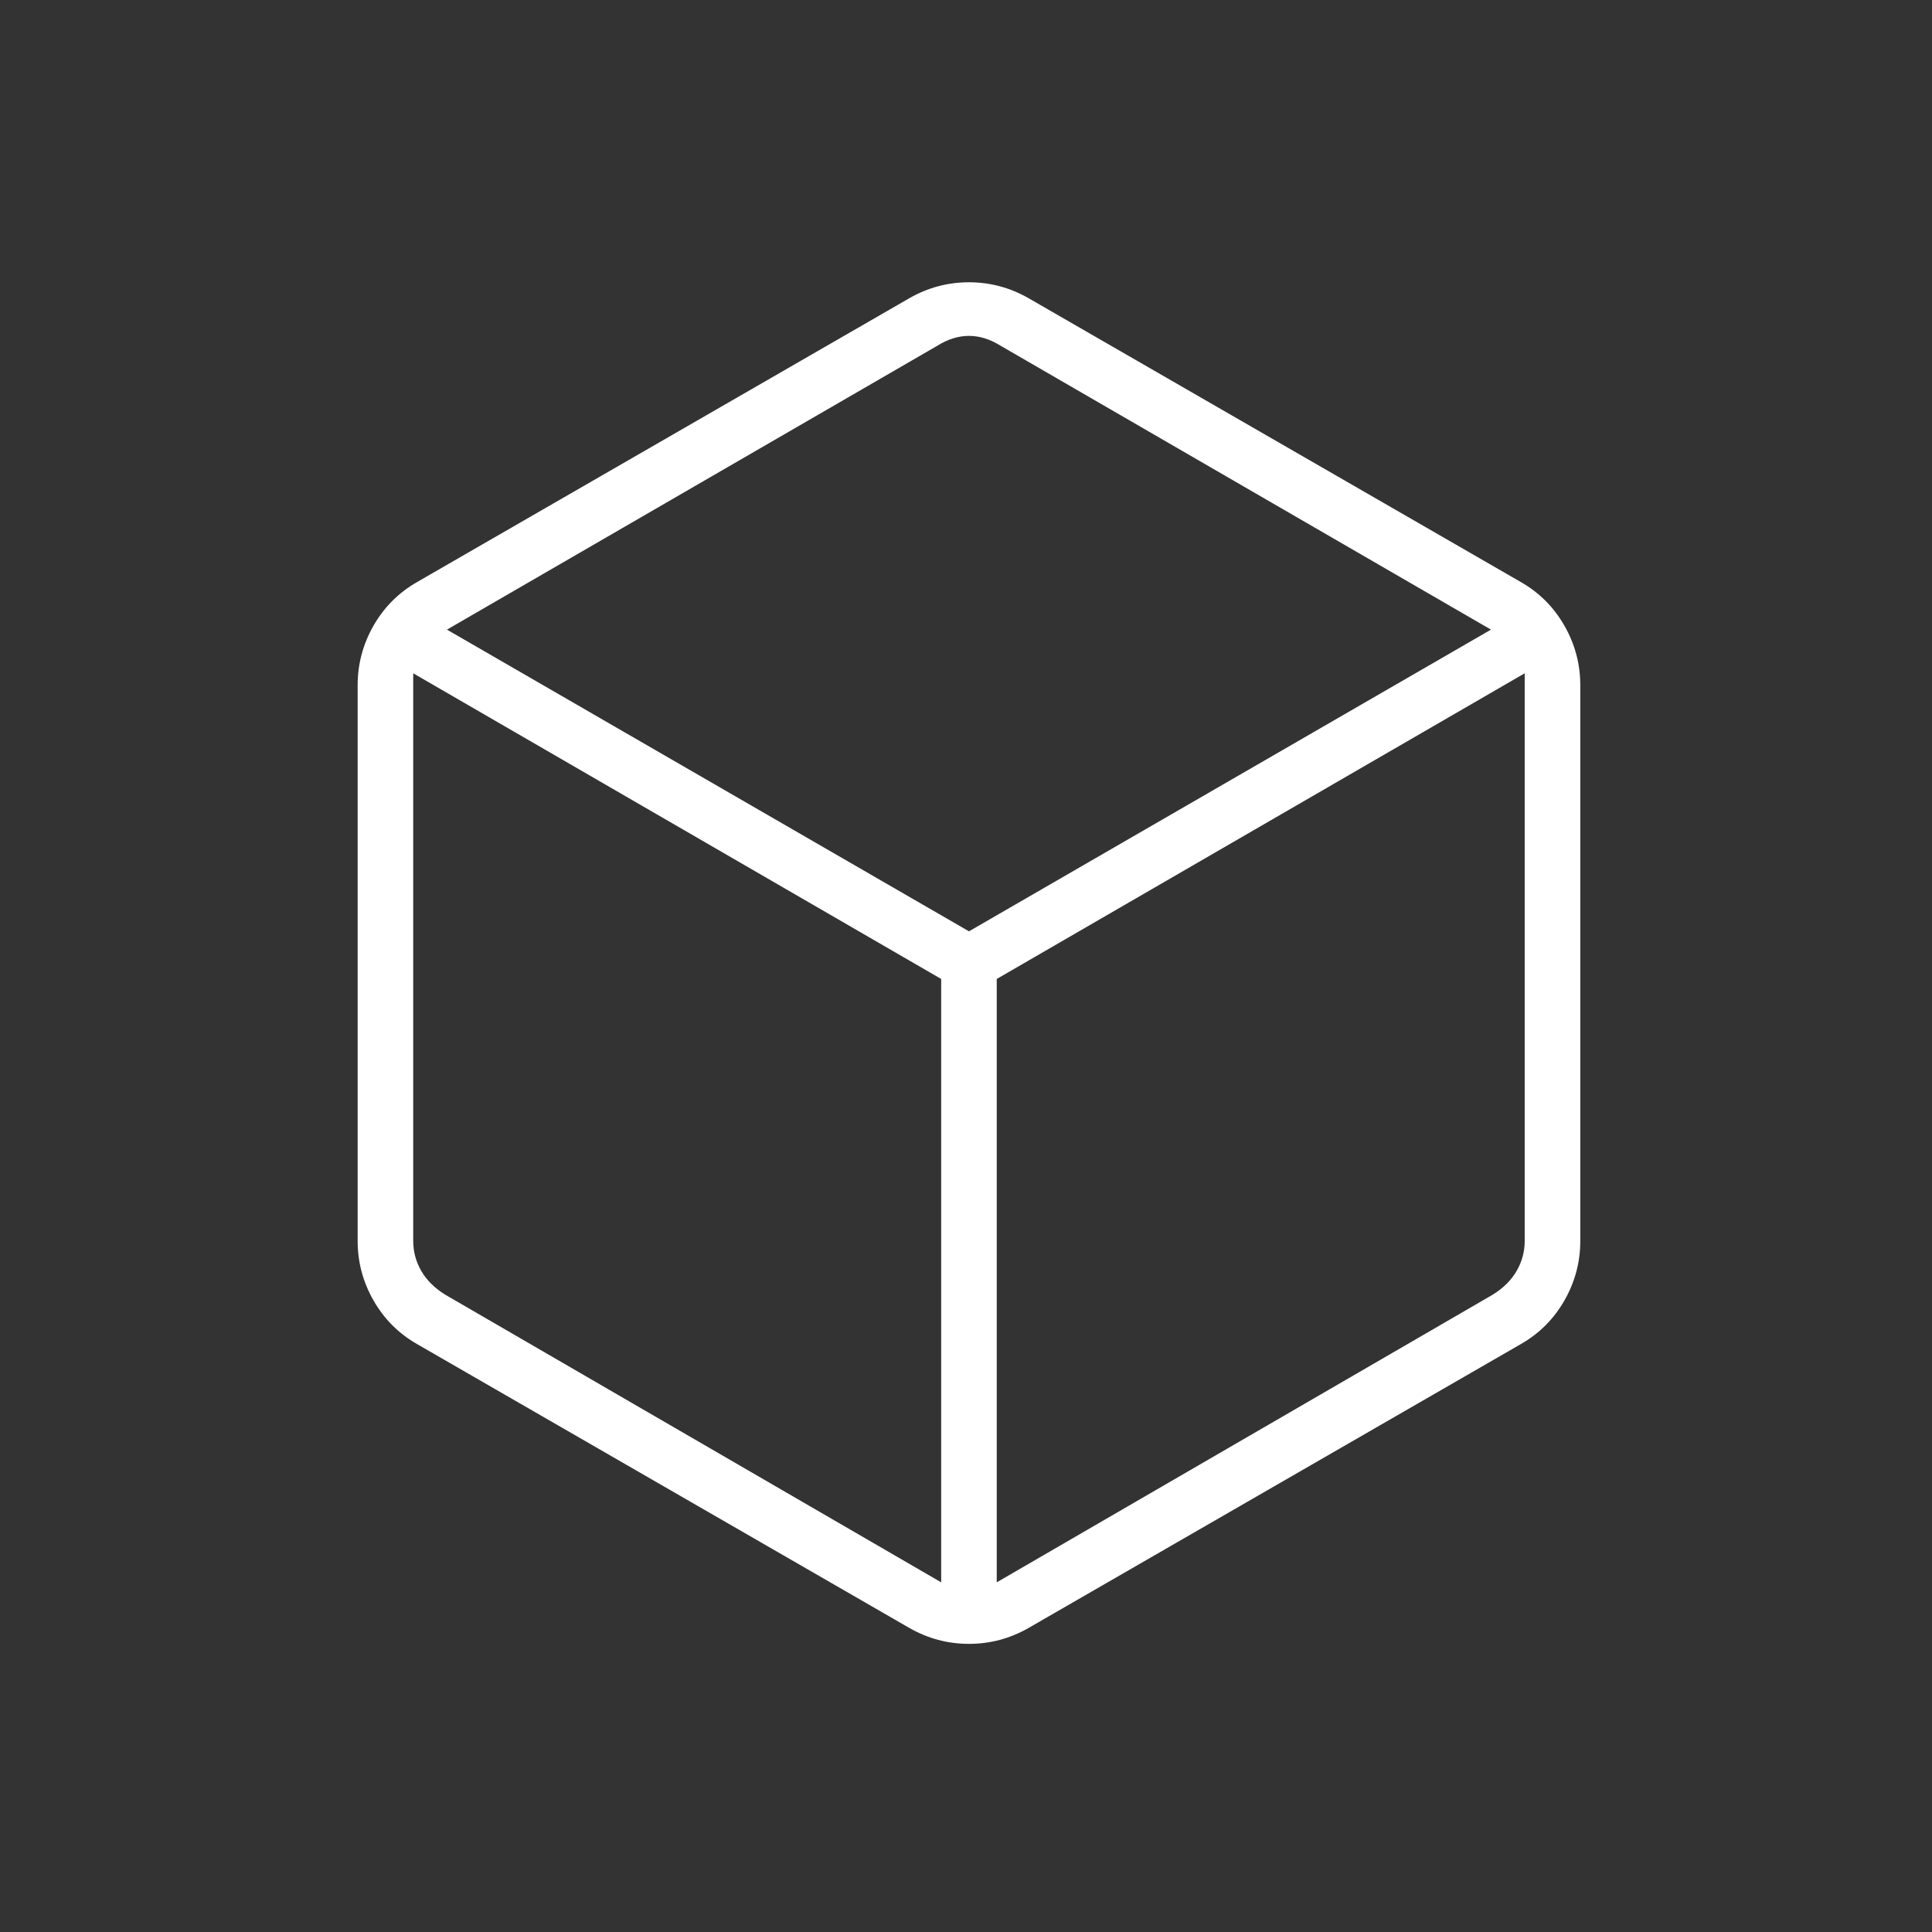 <svg width="93" height="93" viewBox="0 0 93 93" fill="none" xmlns="http://www.w3.org/2000/svg">
<rect x="0" y="0" width="93" height="93" fill="#333333" stroke="none"/>
<mask id="mask0_4459_4133" style="mask-type:alpha" maskUnits="userSpaceOnUse" x="0" y="0" width="93" height="93">
<rect x="0.782" y="0.499" width="91.72" height="91.72" fill="#D9D9D9"/>
</mask>
<g mask="url(#mask0_4459_4133)">
<path d="M45.305 76.168V47.124L19.891 32.41V59.735C19.891 60.245 20.018 60.722 20.273 61.168C20.528 61.614 20.91 61.996 21.42 62.315L45.305 76.168ZM47.98 76.168L71.866 62.315C72.375 61.996 72.757 61.614 73.012 61.168C73.267 60.722 73.394 60.245 73.394 59.735V32.41L47.98 47.124V76.168ZM46.643 44.831L71.77 30.308L48.171 16.646C47.662 16.327 47.152 16.168 46.643 16.168C46.133 16.168 45.623 16.327 45.114 16.646L21.515 30.308L46.643 44.831ZM20.082 64.703C19.19 64.194 18.49 63.493 17.98 62.601C17.471 61.71 17.216 60.754 17.216 59.735V32.983C17.216 31.964 17.471 31.009 17.98 30.117C18.49 29.226 19.19 28.525 20.082 28.015L43.776 14.353C44.668 13.843 45.623 13.588 46.643 13.588C47.662 13.588 48.617 13.843 49.509 14.353L73.203 28.015C74.095 28.525 74.796 29.226 75.305 30.117C75.815 31.009 76.07 31.964 76.07 32.983V59.735C76.07 60.754 75.815 61.71 75.305 62.601C74.796 63.493 74.095 64.194 73.203 64.703L49.509 78.366C48.617 78.875 47.662 79.13 46.643 79.13C45.623 79.13 44.668 78.875 43.776 78.366L20.082 64.703Z" fill="white"/>
</g>
</svg>

